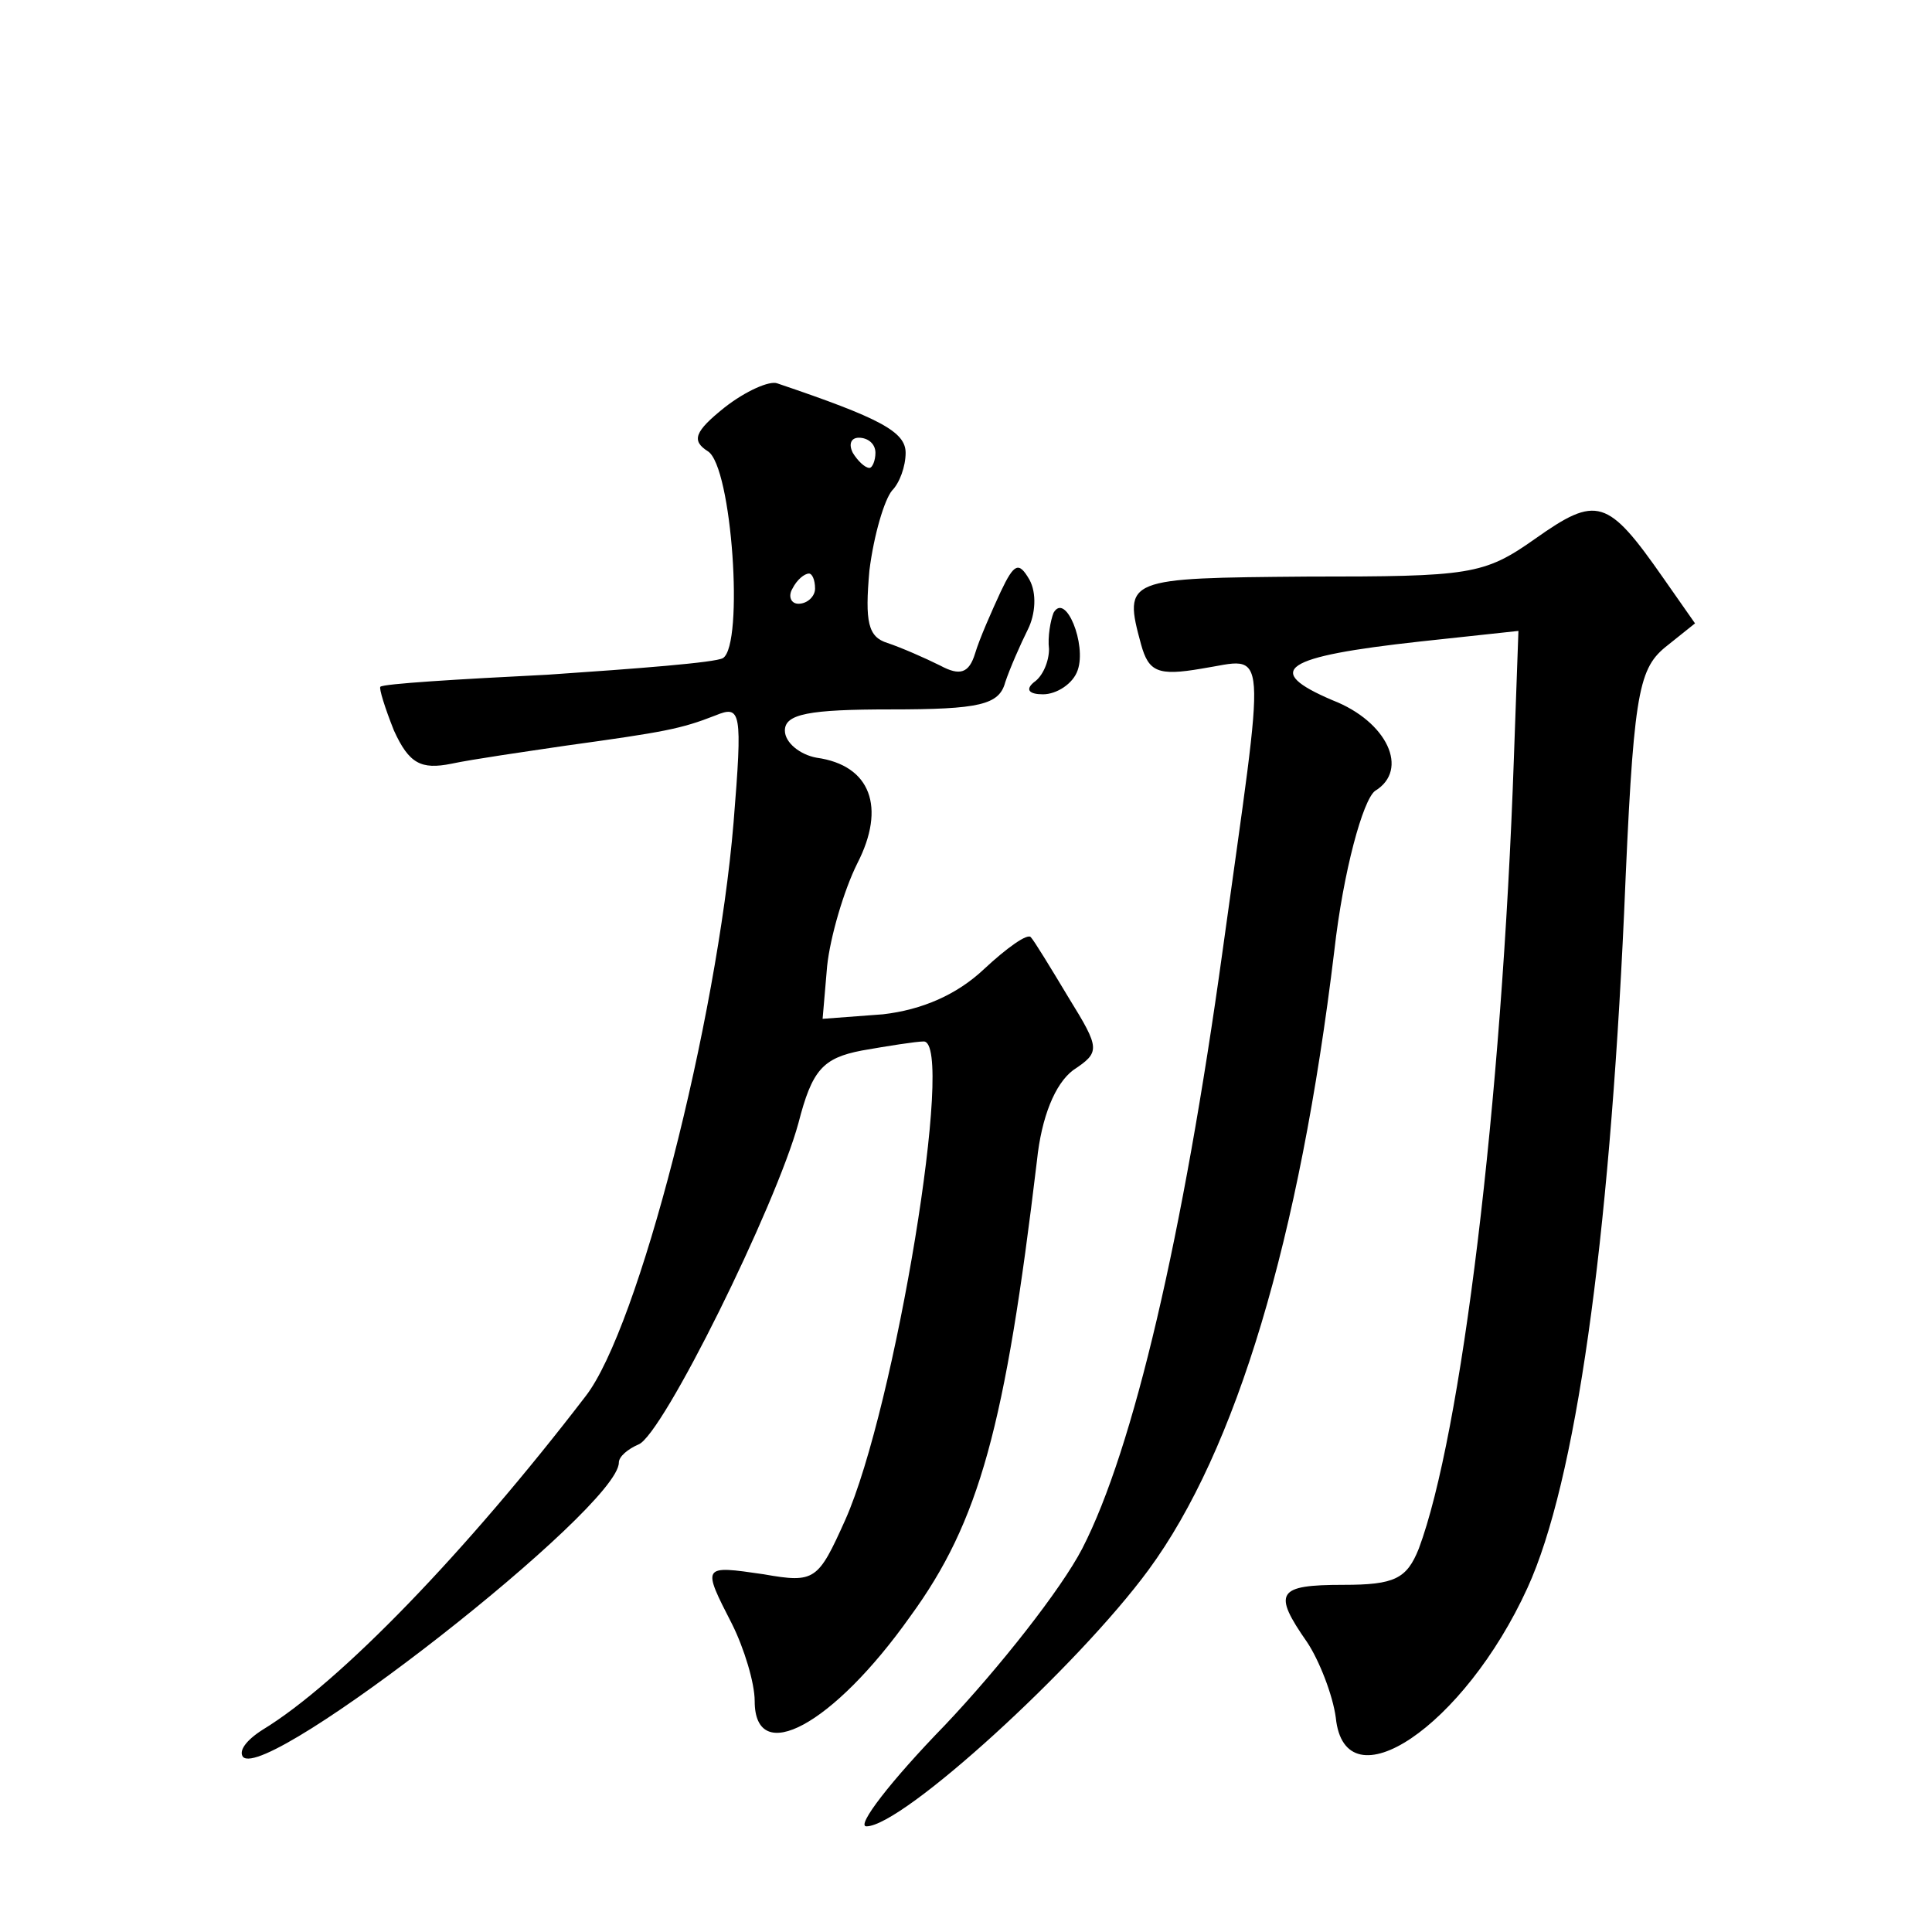 <?xml version="1.0" standalone="no"?>
<!DOCTYPE svg PUBLIC "-//W3C//DTD SVG 20010904//EN"
 "http://www.w3.org/TR/2001/REC-SVG-20010904/DTD/svg10.dtd">
<svg version="1.0" xmlns="http://www.w3.org/2000/svg"
 width="128pt" height="128pt" viewBox="0 0 128 128"
 preserveAspectRatio="xMidYMid meet">
<g transform="translate(0,128) scale(0.1,-0.1)"
fill="#0" stroke="none">
<path d="M480 1010 c-20 -16 -22 -22 -11 -29 16 -10 24 -128 10 -137 -5 -3 -57
-7 -116 -11 -60 -3 -109 -6 -111 -8 -1 -1 3 -14 9 -29 10 -22 18 -26 38 -22 14
3 49 8 76 12 65 9 76 11 99 20 17 7 18 3 12 -71 -11 -132 -63 -335 -98 -380 -79
-103 -163 -190 -214 -221 -11 -7 -16 -14 -13 -18 16 -17 249 165 249 195 0 4 6
9 13 12 16 6 91 158 106 213 9 35 16 43 42 48 17 3 36 6 41 6 21 0 -19 -243 -52
-317 -18 -40 -20 -42 -54 -36 -41 6 -41 6 -21 -33 8 -16 15 -39 15 -51 0 -44 52
-16 103 56 46 63 63 126 84 302 3 29 12 51 24 60 18 12 18 14 -3 48 -12 20 -23
38 -25 40 -2 3 -16 -7 -31 -21 -18 -17 -41 -27 -67 -30 l-40 -3 3 35 c2 19 11 50
20 68 19 37 9 65 -27 70 -11 2 -21 10 -21 18 0 11 16 14 70 14 59 0 72 3 76 18
3 9 10 25 15 35 5 10 6 24 1 33 -7 12 -10 11 -19 -8 -6 -13 -14 -31 -17 -41 -4
-13 -10 -15 -23 -8 -10 5 -26 12 -35 15 -13 4 -15 14 -12 48 3 24 10 47 15 53 5
5 9 16 9 25 0 14 -17 23 -85 46 -5 2 -21 -5 -35 -16z m100 -30 c0 -5 -2 -10 -4
-10 -3 0 -8 5 -11 10 -3 6 -1 10 4 10 6 0 11 -4 11 -10z m-40 -90 c0 -5 -5 -10
-11 -10 -5 0 -7 5 -4 10 3 6 8 10 11 10 2 0 4 -4 4 -10z M1017 923 c-34 -24 -43
-25 -151 -25 -120 -1 -122 -1 -110 -45 5 -18 11 -21 40 -16 45 7 43 23 14 -187
-26 -188 -59 -330 -93 -396 -14 -27 -55 -79 -91 -117 -36 -37 -59 -67 -52 -67 24
0 140 106 187 170 58 79 100 219 123 410 6 53 19 100 27 106 23 14 8 46 -28 60
-47 20 -33 29 58 39 l65 7 -3 -84 c-8 -231 -35 -449 -63 -524 -8 -20 -16 -24 -50
-24 -44 0 -47 -5 -24 -38 8 -12 17 -35 19 -50 6 -59 85 -6 127 86 32 70 54 228
64 447 6 143 9 161 27 176 l20 16 -21 30 c-37 53 -44 55 -85 26z M698 874 c-2 -5
-4 -16 -3 -24 0 -8 -4 -18 -10 -22 -6 -5 -3 -8 6 -8 9 0 20 7 23 16 6 17 -8 52
-16 38z"/>
</g>
</svg>
